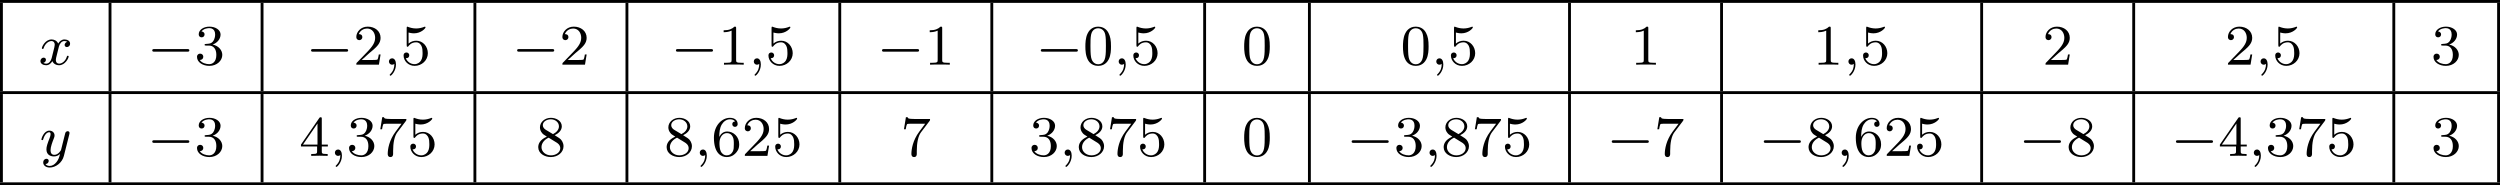 <?xml version='1.0' encoding='UTF-8'?>
<!-- This file was generated by dvisvgm 2.13.3 -->
<svg version='1.1' xmlns='http://www.w3.org/2000/svg' xmlns:xlink='http://www.w3.org/1999/xlink' width='696.574pt' height='51.606pt' viewBox='161.949 756.136 696.574 51.606'>
<defs>
<path id='g6-48' d='M3.897-2.542C3.897-3.395 3.81-3.913 3.547-4.423C3.196-5.125 2.55-5.3 2.112-5.3C1.108-5.3 .741-4.551 .63-4.328C.343-3.746 .327-2.957 .327-2.542C.327-2.016 .351-1.211 .733-.574C1.1 .016 1.69 .167 2.112 .167C2.495 .167 3.18 .048 3.579-.741C3.873-1.315 3.897-2.024 3.897-2.542ZM2.112-.056C1.841-.056 1.291-.183 1.124-1.02C1.036-1.474 1.036-2.224 1.036-2.638C1.036-3.188 1.036-3.746 1.124-4.184C1.291-4.997 1.913-5.077 2.112-5.077C2.383-5.077 2.933-4.941 3.092-4.216C3.188-3.778 3.188-3.18 3.188-2.638C3.188-2.168 3.188-1.451 3.092-1.004C2.925-.167 2.375-.056 2.112-.056Z'/>
<path id='g6-49' d='M2.503-5.077C2.503-5.292 2.487-5.3 2.271-5.3C1.945-4.981 1.522-4.79 .765-4.79V-4.527C.98-4.527 1.411-4.527 1.873-4.742V-.654C1.873-.359 1.849-.263 1.092-.263H.813V0C1.14-.024 1.825-.024 2.184-.024S3.236-.024 3.563 0V-.263H3.284C2.527-.263 2.503-.359 2.503-.654V-5.077Z'/>
<path id='g6-50' d='M2.248-1.626C2.375-1.745 2.71-2.008 2.837-2.12C3.332-2.574 3.802-3.013 3.802-3.738C3.802-4.686 3.005-5.3 2.008-5.3C1.052-5.3 .422-4.575 .422-3.866C.422-3.475 .733-3.419 .845-3.419C1.012-3.419 1.259-3.539 1.259-3.842C1.259-4.256 .861-4.256 .765-4.256C.996-4.838 1.53-5.037 1.921-5.037C2.662-5.037 3.045-4.407 3.045-3.738C3.045-2.909 2.463-2.303 1.522-1.339L.518-.303C.422-.215 .422-.199 .422 0H3.571L3.802-1.427H3.555C3.531-1.267 3.467-.869 3.371-.717C3.324-.654 2.718-.654 2.59-.654H1.172L2.248-1.626Z'/>
<path id='g6-51' d='M2.016-2.662C2.646-2.662 3.045-2.2 3.045-1.363C3.045-.367 2.479-.072 2.056-.072C1.618-.072 1.02-.231 .741-.654C1.028-.654 1.227-.837 1.227-1.1C1.227-1.355 1.044-1.538 .789-1.538C.574-1.538 .351-1.403 .351-1.084C.351-.327 1.164 .167 2.072 .167C3.132 .167 3.873-.566 3.873-1.363C3.873-2.024 3.347-2.63 2.534-2.805C3.164-3.029 3.634-3.571 3.634-4.208S2.917-5.3 2.088-5.3C1.235-5.3 .59-4.838 .59-4.232C.59-3.937 .789-3.81 .996-3.81C1.243-3.81 1.403-3.985 1.403-4.216C1.403-4.511 1.148-4.623 .972-4.631C1.307-5.069 1.921-5.093 2.064-5.093C2.271-5.093 2.877-5.029 2.877-4.208C2.877-3.65 2.646-3.316 2.534-3.188C2.295-2.941 2.112-2.925 1.626-2.893C1.474-2.885 1.411-2.877 1.411-2.774C1.411-2.662 1.482-2.662 1.618-2.662H2.016Z'/>
<path id='g6-52' d='M3.14-5.157C3.14-5.316 3.14-5.38 2.973-5.38C2.869-5.38 2.861-5.372 2.782-5.26L.239-1.57V-1.307H2.487V-.646C2.487-.351 2.463-.263 1.849-.263H1.666V0C2.343-.024 2.359-.024 2.813-.024S3.284-.024 3.961 0V-.263H3.778C3.164-.263 3.14-.351 3.14-.646V-1.307H3.985V-1.57H3.14V-5.157ZM2.542-4.511V-1.57H.518L2.542-4.511Z'/>
<path id='g6-53' d='M1.116-4.479C1.219-4.447 1.538-4.368 1.873-4.368C2.869-4.368 3.475-5.069 3.475-5.189C3.475-5.276 3.419-5.3 3.379-5.3C3.363-5.3 3.347-5.3 3.276-5.26C2.965-5.141 2.598-5.045 2.168-5.045C1.698-5.045 1.307-5.165 1.06-5.26C.98-5.3 .964-5.3 .956-5.3C.853-5.3 .853-5.212 .853-5.069V-2.734C.853-2.59 .853-2.495 .98-2.495C1.044-2.495 1.068-2.527 1.108-2.59C1.203-2.71 1.506-3.116 2.184-3.116C2.63-3.116 2.845-2.75 2.917-2.598C3.053-2.311 3.068-1.945 3.068-1.634C3.068-1.339 3.061-.909 2.837-.558C2.686-.319 2.367-.072 1.945-.072C1.427-.072 .917-.399 .733-.917C.757-.909 .805-.909 .813-.909C1.036-.909 1.211-1.052 1.211-1.299C1.211-1.594 .98-1.698 .821-1.698C.677-1.698 .422-1.618 .422-1.275C.422-.558 1.044 .167 1.961 .167C2.957 .167 3.802-.606 3.802-1.594C3.802-2.519 3.132-3.339 2.192-3.339C1.793-3.339 1.419-3.212 1.116-2.941V-4.479Z'/>
<path id='g6-54' d='M1.1-2.638C1.1-3.3 1.156-3.881 1.443-4.368C1.682-4.766 2.088-5.093 2.59-5.093C2.75-5.093 3.116-5.069 3.3-4.79C2.941-4.774 2.909-4.503 2.909-4.415C2.909-4.176 3.092-4.041 3.284-4.041C3.427-4.041 3.658-4.129 3.658-4.431C3.658-4.91 3.3-5.3 2.582-5.3C1.474-5.3 .351-4.248 .351-2.527C.351-.367 1.355 .167 2.128 .167C2.511 .167 2.925 .064 3.284-.279C3.602-.59 3.873-.925 3.873-1.618C3.873-2.662 3.084-3.395 2.2-3.395C1.626-3.395 1.283-3.029 1.1-2.638ZM2.128-.072C1.706-.072 1.443-.367 1.323-.59C1.14-.948 1.124-1.49 1.124-1.793C1.124-2.582 1.554-3.172 2.168-3.172C2.566-3.172 2.805-2.965 2.957-2.686C3.124-2.391 3.124-2.032 3.124-1.626S3.124-.869 2.965-.582C2.758-.215 2.479-.072 2.128-.072Z'/>
<path id='g6-55' d='M4.033-4.854C4.105-4.941 4.105-4.957 4.105-5.133H2.08C1.881-5.133 1.634-5.141 1.435-5.157C1.02-5.189 1.012-5.26 .988-5.388H.741L.47-3.706H.717C.733-3.826 .821-4.376 .933-4.439C1.02-4.479 1.618-4.479 1.737-4.479H3.427L2.606-3.379C1.698-2.168 1.506-.909 1.506-.279C1.506-.199 1.506 .167 1.881 .167S2.256-.191 2.256-.287V-.669C2.256-1.817 2.447-2.758 2.837-3.276L4.033-4.854Z'/>
<path id='g6-56' d='M2.646-2.877C3.092-3.092 3.634-3.491 3.634-4.113C3.634-4.87 2.861-5.3 2.12-5.3C1.275-5.3 .59-4.718 .59-3.969C.59-3.674 .693-3.403 .893-3.172C1.028-3.005 1.06-2.989 1.554-2.678C.566-2.24 .351-1.658 .351-1.211C.351-.335 1.235 .167 2.104 .167C3.084 .167 3.873-.494 3.873-1.339C3.873-1.841 3.602-2.176 3.475-2.311C3.339-2.439 3.332-2.447 2.646-2.877ZM1.411-3.626C1.18-3.762 .988-3.993 .988-4.272C.988-4.774 1.538-5.093 2.104-5.093C2.726-5.093 3.236-4.67 3.236-4.113C3.236-3.65 2.877-3.26 2.407-3.029L1.411-3.626ZM1.801-2.534C1.833-2.519 2.742-1.961 2.877-1.873C3.005-1.801 3.419-1.546 3.419-1.068C3.419-.454 2.774-.072 2.12-.072C1.411-.072 .805-.558 .805-1.211C.805-1.809 1.251-2.279 1.801-2.534Z'/>
<path id='g1-0' d='M5.571-1.809C5.699-1.809 5.874-1.809 5.874-1.993S5.699-2.176 5.571-2.176H1.004C.877-2.176 .701-2.176 .701-1.993S.877-1.809 1.004-1.809H5.571Z'/>
<path id='g2-59' d='M1.49-.12C1.49 .399 1.379 .853 .885 1.347C.853 1.371 .837 1.387 .837 1.427C.837 1.49 .901 1.538 .956 1.538C1.052 1.538 1.714 .909 1.714-.024C1.714-.534 1.522-.885 1.172-.885C.893-.885 .733-.662 .733-.446C.733-.223 .885 0 1.18 0C1.371 0 1.49-.112 1.49-.12Z'/>
<path id='g2-120' d='M3.993-3.18C3.642-3.092 3.626-2.782 3.626-2.75C3.626-2.574 3.762-2.455 3.937-2.455S4.384-2.59 4.384-2.933C4.384-3.387 3.881-3.515 3.587-3.515C3.212-3.515 2.909-3.252 2.726-2.941C2.55-3.363 2.136-3.515 1.809-3.515C.94-3.515 .454-2.519 .454-2.295C.454-2.224 .51-2.192 .574-2.192C.669-2.192 .685-2.232 .709-2.327C.893-2.909 1.371-3.292 1.785-3.292C2.096-3.292 2.248-3.068 2.248-2.782C2.248-2.622 2.152-2.256 2.088-2C2.032-1.769 1.857-1.06 1.817-.909C1.706-.478 1.419-.143 1.06-.143C1.028-.143 .821-.143 .654-.255C1.02-.343 1.02-.677 1.02-.685C1.02-.869 .877-.98 .701-.98C.486-.98 .255-.797 .255-.494C.255-.128 .646 .08 1.052 .08C1.474 .08 1.769-.239 1.913-.494C2.088-.104 2.455 .08 2.837 .08C3.706 .08 4.184-.917 4.184-1.14C4.184-1.219 4.121-1.243 4.065-1.243C3.969-1.243 3.953-1.188 3.929-1.108C3.77-.574 3.316-.143 2.853-.143C2.59-.143 2.399-.319 2.399-.654C2.399-.813 2.447-.996 2.558-1.443C2.614-1.682 2.79-2.383 2.829-2.534C2.941-2.949 3.22-3.292 3.579-3.292C3.618-3.292 3.826-3.292 3.993-3.18Z'/>
<path id='g2-121' d='M4.129-3.005C4.16-3.116 4.16-3.132 4.16-3.188C4.16-3.387 4.001-3.435 3.905-3.435C3.866-3.435 3.682-3.427 3.579-3.22C3.563-3.18 3.491-2.893 3.451-2.726L2.973-.813C2.965-.789 2.622-.143 2.04-.143C1.65-.143 1.514-.43 1.514-.789C1.514-1.251 1.785-1.961 1.969-2.423C2.048-2.622 2.072-2.694 2.072-2.837C2.072-3.276 1.722-3.515 1.355-3.515C.566-3.515 .239-2.391 .239-2.295C.239-2.224 .295-2.192 .359-2.192C.462-2.192 .47-2.24 .494-2.319C.701-3.013 1.044-3.292 1.331-3.292C1.451-3.292 1.522-3.212 1.522-3.029C1.522-2.861 1.459-2.678 1.403-2.534C1.076-1.69 .94-1.283 .94-.909C.94-.128 1.53 .08 2 .08C2.375 .08 2.646-.088 2.837-.271C2.726 .175 2.646 .486 2.343 .869C2.08 1.196 1.761 1.403 1.403 1.403C1.267 1.403 .964 1.379 .805 1.14C1.227 1.108 1.259 .749 1.259 .701C1.259 .51 1.116 .406 .948 .406C.773 .406 .494 .542 .494 .933C.494 1.307 .837 1.626 1.403 1.626C2.216 1.626 3.132 .972 3.371 .008L4.129-3.005Z'/>
</defs>
<g id='page4' transform='matrix(2 0 0 2 0 0)'>
<rect x='80.975' y='378.068' height='.399' width='348.287'/>
<rect x='80.975' y='378.467' height='12.304' width='.399'/>
<use x='86.354' y='387.079' xlink:href='#g2-120'/>
<rect x='96.103' y='378.467' height='12.304' width='.399'/>
<use x='101.482' y='387.079' xlink:href='#g1-0'/>
<use x='108.069' y='387.079' xlink:href='#g6-51'/>
<rect x='117.284' y='378.467' height='12.304' width='.399'/>
<use x='123.605' y='387.079' xlink:href='#g1-0'/>
<use x='130.192' y='387.079' xlink:href='#g6-50'/>
<use x='134.426' y='387.079' xlink:href='#g2-59'/>
<use x='136.778' y='387.079' xlink:href='#g6-53'/>
<rect x='146.935' y='378.467' height='12.304' width='.399'/>
<use x='152.314' y='387.079' xlink:href='#g1-0'/>
<use x='158.901' y='387.079' xlink:href='#g6-50'/>
<rect x='168.116' y='378.467' height='12.304' width='.399'/>
<use x='174.437' y='387.079' xlink:href='#g1-0'/>
<use x='181.024' y='387.079' xlink:href='#g6-49'/>
<use x='185.258' y='387.079' xlink:href='#g2-59'/>
<use x='187.61' y='387.079' xlink:href='#g6-53'/>
<rect x='197.767' y='378.467' height='12.304' width='.399'/>
<use x='203.147' y='387.079' xlink:href='#g1-0'/>
<use x='209.733' y='387.079' xlink:href='#g6-49'/>
<rect x='218.949' y='378.467' height='12.304' width='.399'/>
<use x='225.269' y='387.079' xlink:href='#g1-0'/>
<use x='231.856' y='387.079' xlink:href='#g6-48'/>
<use x='236.09' y='387.079' xlink:href='#g2-59'/>
<use x='238.442' y='387.079' xlink:href='#g6-53'/>
<rect x='248.599' y='378.467' height='12.304' width='.399'/>
<use x='253.979' y='387.079' xlink:href='#g6-48'/>
<rect x='263.194' y='378.467' height='12.304' width='.399'/>
<use x='276.101' y='387.079' xlink:href='#g6-48'/>
<use x='280.336' y='387.079' xlink:href='#g2-59'/>
<use x='282.688' y='387.079' xlink:href='#g6-53'/>
<rect x='299.431' y='378.467' height='12.304' width='.399'/>
<use x='308.104' y='387.079' xlink:href='#g6-49'/>
<rect x='320.613' y='378.467' height='12.304' width='.399'/>
<use x='333.52' y='387.079' xlink:href='#g6-49'/>
<use x='337.754' y='387.079' xlink:href='#g2-59'/>
<use x='340.106' y='387.079' xlink:href='#g6-53'/>
<rect x='356.849' y='378.467' height='12.304' width='.399'/>
<use x='365.522' y='387.079' xlink:href='#g6-50'/>
<rect x='378.031' y='378.467' height='12.304' width='.399'/>
<use x='390.938' y='387.079' xlink:href='#g6-50'/>
<use x='395.173' y='387.079' xlink:href='#g2-59'/>
<use x='397.525' y='387.079' xlink:href='#g6-53'/>
<rect x='414.268' y='378.467' height='12.304' width='.399'/>
<use x='419.648' y='387.079' xlink:href='#g6-51'/>
<rect x='428.863' y='378.467' height='12.304' width='.399'/>
<rect x='80.975' y='390.77' height='.399' width='348.287'/>
<rect x='80.975' y='391.169' height='12.304' width='.399'/>
<use x='86.502' y='399.782' xlink:href='#g2-121'/>
<rect x='96.103' y='391.169' height='12.304' width='.399'/>
<use x='101.482' y='399.782' xlink:href='#g1-0'/>
<use x='108.069' y='399.782' xlink:href='#g6-51'/>
<rect x='117.284' y='391.169' height='12.304' width='.399'/>
<use x='122.664' y='399.782' xlink:href='#g6-52'/>
<use x='126.898' y='399.782' xlink:href='#g2-59'/>
<use x='129.251' y='399.782' xlink:href='#g6-51'/>
<use x='133.485' y='399.782' xlink:href='#g6-55'/>
<use x='137.719' y='399.782' xlink:href='#g6-53'/>
<rect x='146.935' y='391.169' height='12.304' width='.399'/>
<use x='155.608' y='399.782' xlink:href='#g6-56'/>
<rect x='168.116' y='391.169' height='12.304' width='.399'/>
<use x='173.496' y='399.782' xlink:href='#g6-56'/>
<use x='177.73' y='399.782' xlink:href='#g2-59'/>
<use x='180.083' y='399.782' xlink:href='#g6-54'/>
<use x='184.317' y='399.782' xlink:href='#g6-50'/>
<use x='188.551' y='399.782' xlink:href='#g6-53'/>
<rect x='197.767' y='391.169' height='12.304' width='.399'/>
<use x='206.44' y='399.782' xlink:href='#g6-55'/>
<rect x='218.949' y='391.169' height='12.304' width='.399'/>
<use x='224.328' y='399.782' xlink:href='#g6-51'/>
<use x='228.563' y='399.782' xlink:href='#g2-59'/>
<use x='230.915' y='399.782' xlink:href='#g6-56'/>
<use x='235.149' y='399.782' xlink:href='#g6-55'/>
<use x='239.383' y='399.782' xlink:href='#g6-53'/>
<rect x='248.599' y='391.169' height='12.304' width='.399'/>
<use x='253.979' y='399.782' xlink:href='#g6-48'/>
<rect x='263.194' y='391.169' height='12.304' width='.399'/>
<use x='268.574' y='399.782' xlink:href='#g1-0'/>
<use x='275.16' y='399.782' xlink:href='#g6-51'/>
<use x='279.395' y='399.782' xlink:href='#g2-59'/>
<use x='281.747' y='399.782' xlink:href='#g6-56'/>
<use x='285.981' y='399.782' xlink:href='#g6-55'/>
<use x='290.215' y='399.782' xlink:href='#g6-53'/>
<rect x='299.431' y='391.169' height='12.304' width='.399'/>
<use x='304.811' y='399.782' xlink:href='#g1-0'/>
<use x='311.397' y='399.782' xlink:href='#g6-55'/>
<rect x='320.613' y='391.169' height='12.304' width='.399'/>
<use x='325.992' y='399.782' xlink:href='#g1-0'/>
<use x='332.579' y='399.782' xlink:href='#g6-56'/>
<use x='336.813' y='399.782' xlink:href='#g2-59'/>
<use x='339.165' y='399.782' xlink:href='#g6-54'/>
<use x='343.4' y='399.782' xlink:href='#g6-50'/>
<use x='347.634' y='399.782' xlink:href='#g6-53'/>
<rect x='356.849' y='391.169' height='12.304' width='.399'/>
<use x='362.229' y='399.782' xlink:href='#g1-0'/>
<use x='368.816' y='399.782' xlink:href='#g6-56'/>
<rect x='378.031' y='391.169' height='12.304' width='.399'/>
<use x='383.411' y='399.782' xlink:href='#g1-0'/>
<use x='389.998' y='399.782' xlink:href='#g6-52'/>
<use x='394.232' y='399.782' xlink:href='#g2-59'/>
<use x='396.584' y='399.782' xlink:href='#g6-51'/>
<use x='400.818' y='399.782' xlink:href='#g6-55'/>
<use x='405.052' y='399.782' xlink:href='#g6-53'/>
<rect x='414.268' y='391.169' height='12.304' width='.399'/>
<use x='419.648' y='399.782' xlink:href='#g6-51'/>
<rect x='428.863' y='391.169' height='12.304' width='.399'/>
<rect x='80.975' y='403.473' height='.399' width='348.287'/>
</g>
</svg>